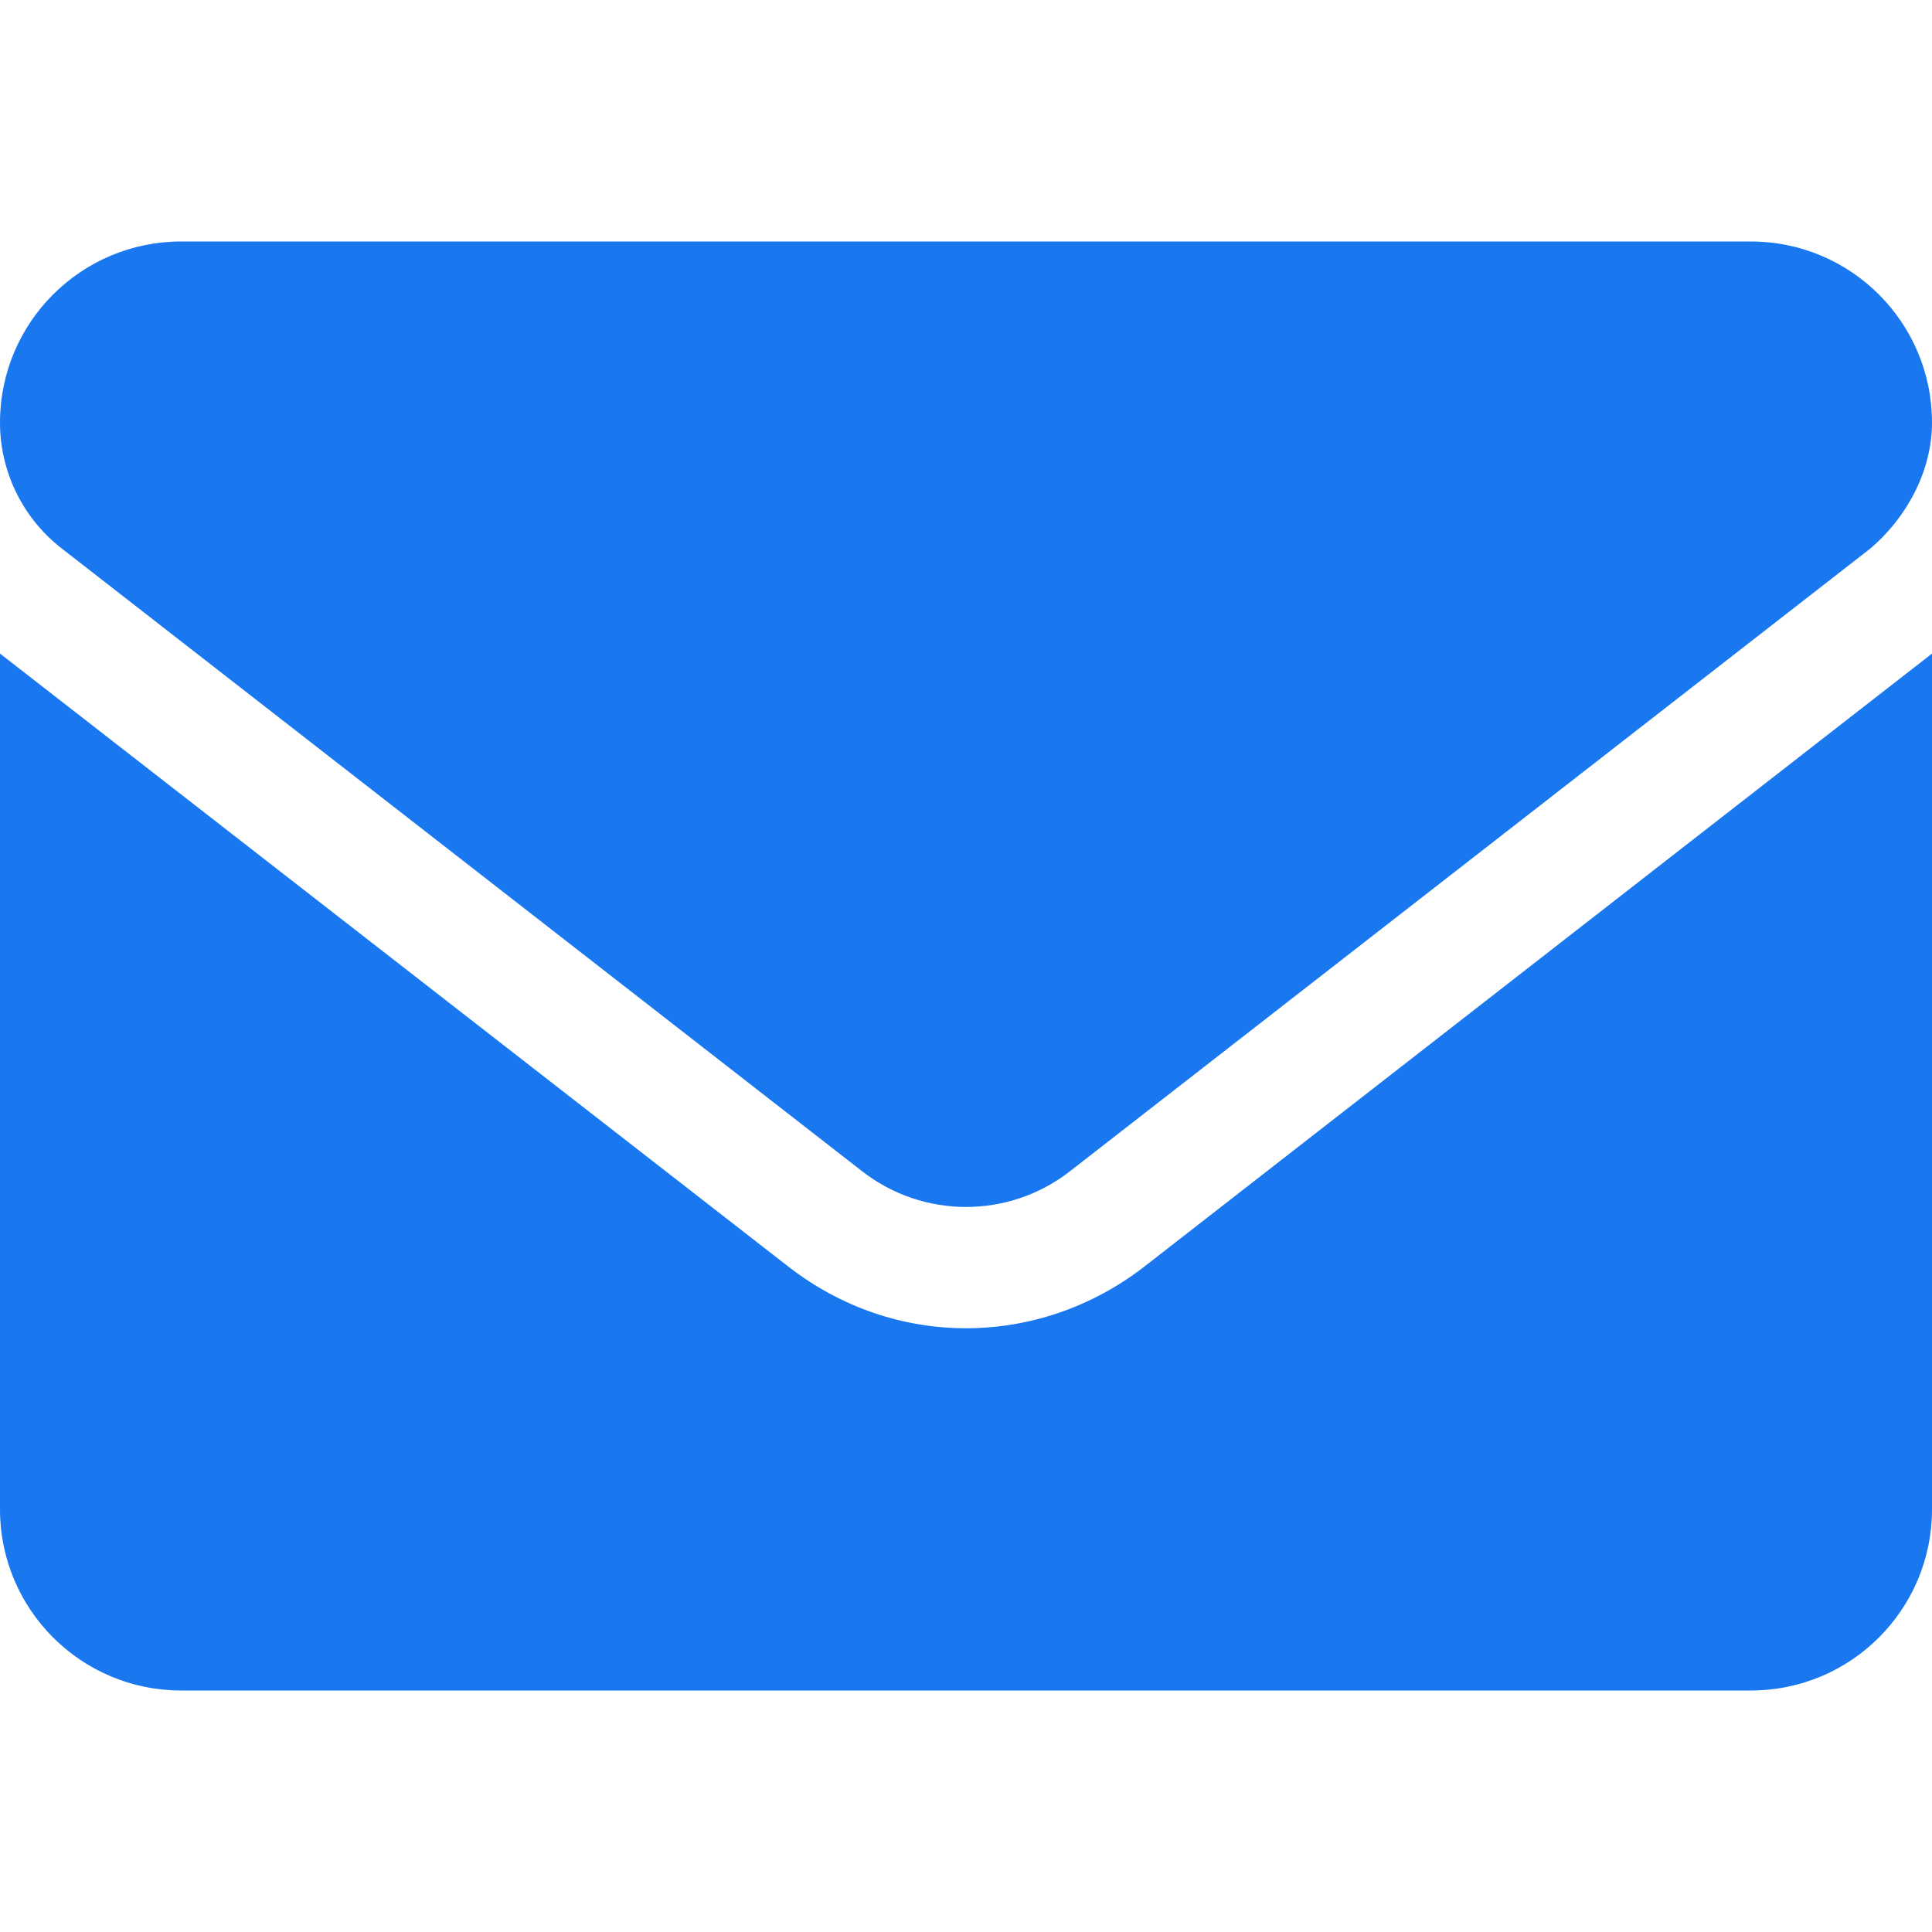 <svg xmlns="http://www.w3.org/2000/svg" width="24" height="24" viewBox="0 0 24 24" fill="none">
  <path d="M12 16.5C11.225 16.5 10.45 16.246 9.789 15.731L0 8.119V18.75C0 19.992 1.007 21 2.25 21H21.75C22.993 21 24 19.993 24 18.75V8.119L14.213 15.736C13.552 16.247 12.773 16.5 12 16.5ZM0.764 6.811L10.71 14.55C11.469 15.141 12.533 15.141 13.291 14.55L23.238 6.811C23.677 6.436 24 5.859 24 5.25C24 4.007 22.992 3 21.75 3H2.25C1.007 3 0 4.007 0 5.25C0 5.859 0.282 6.436 0.764 6.811Z" fill="#1978EF"/>
</svg>
